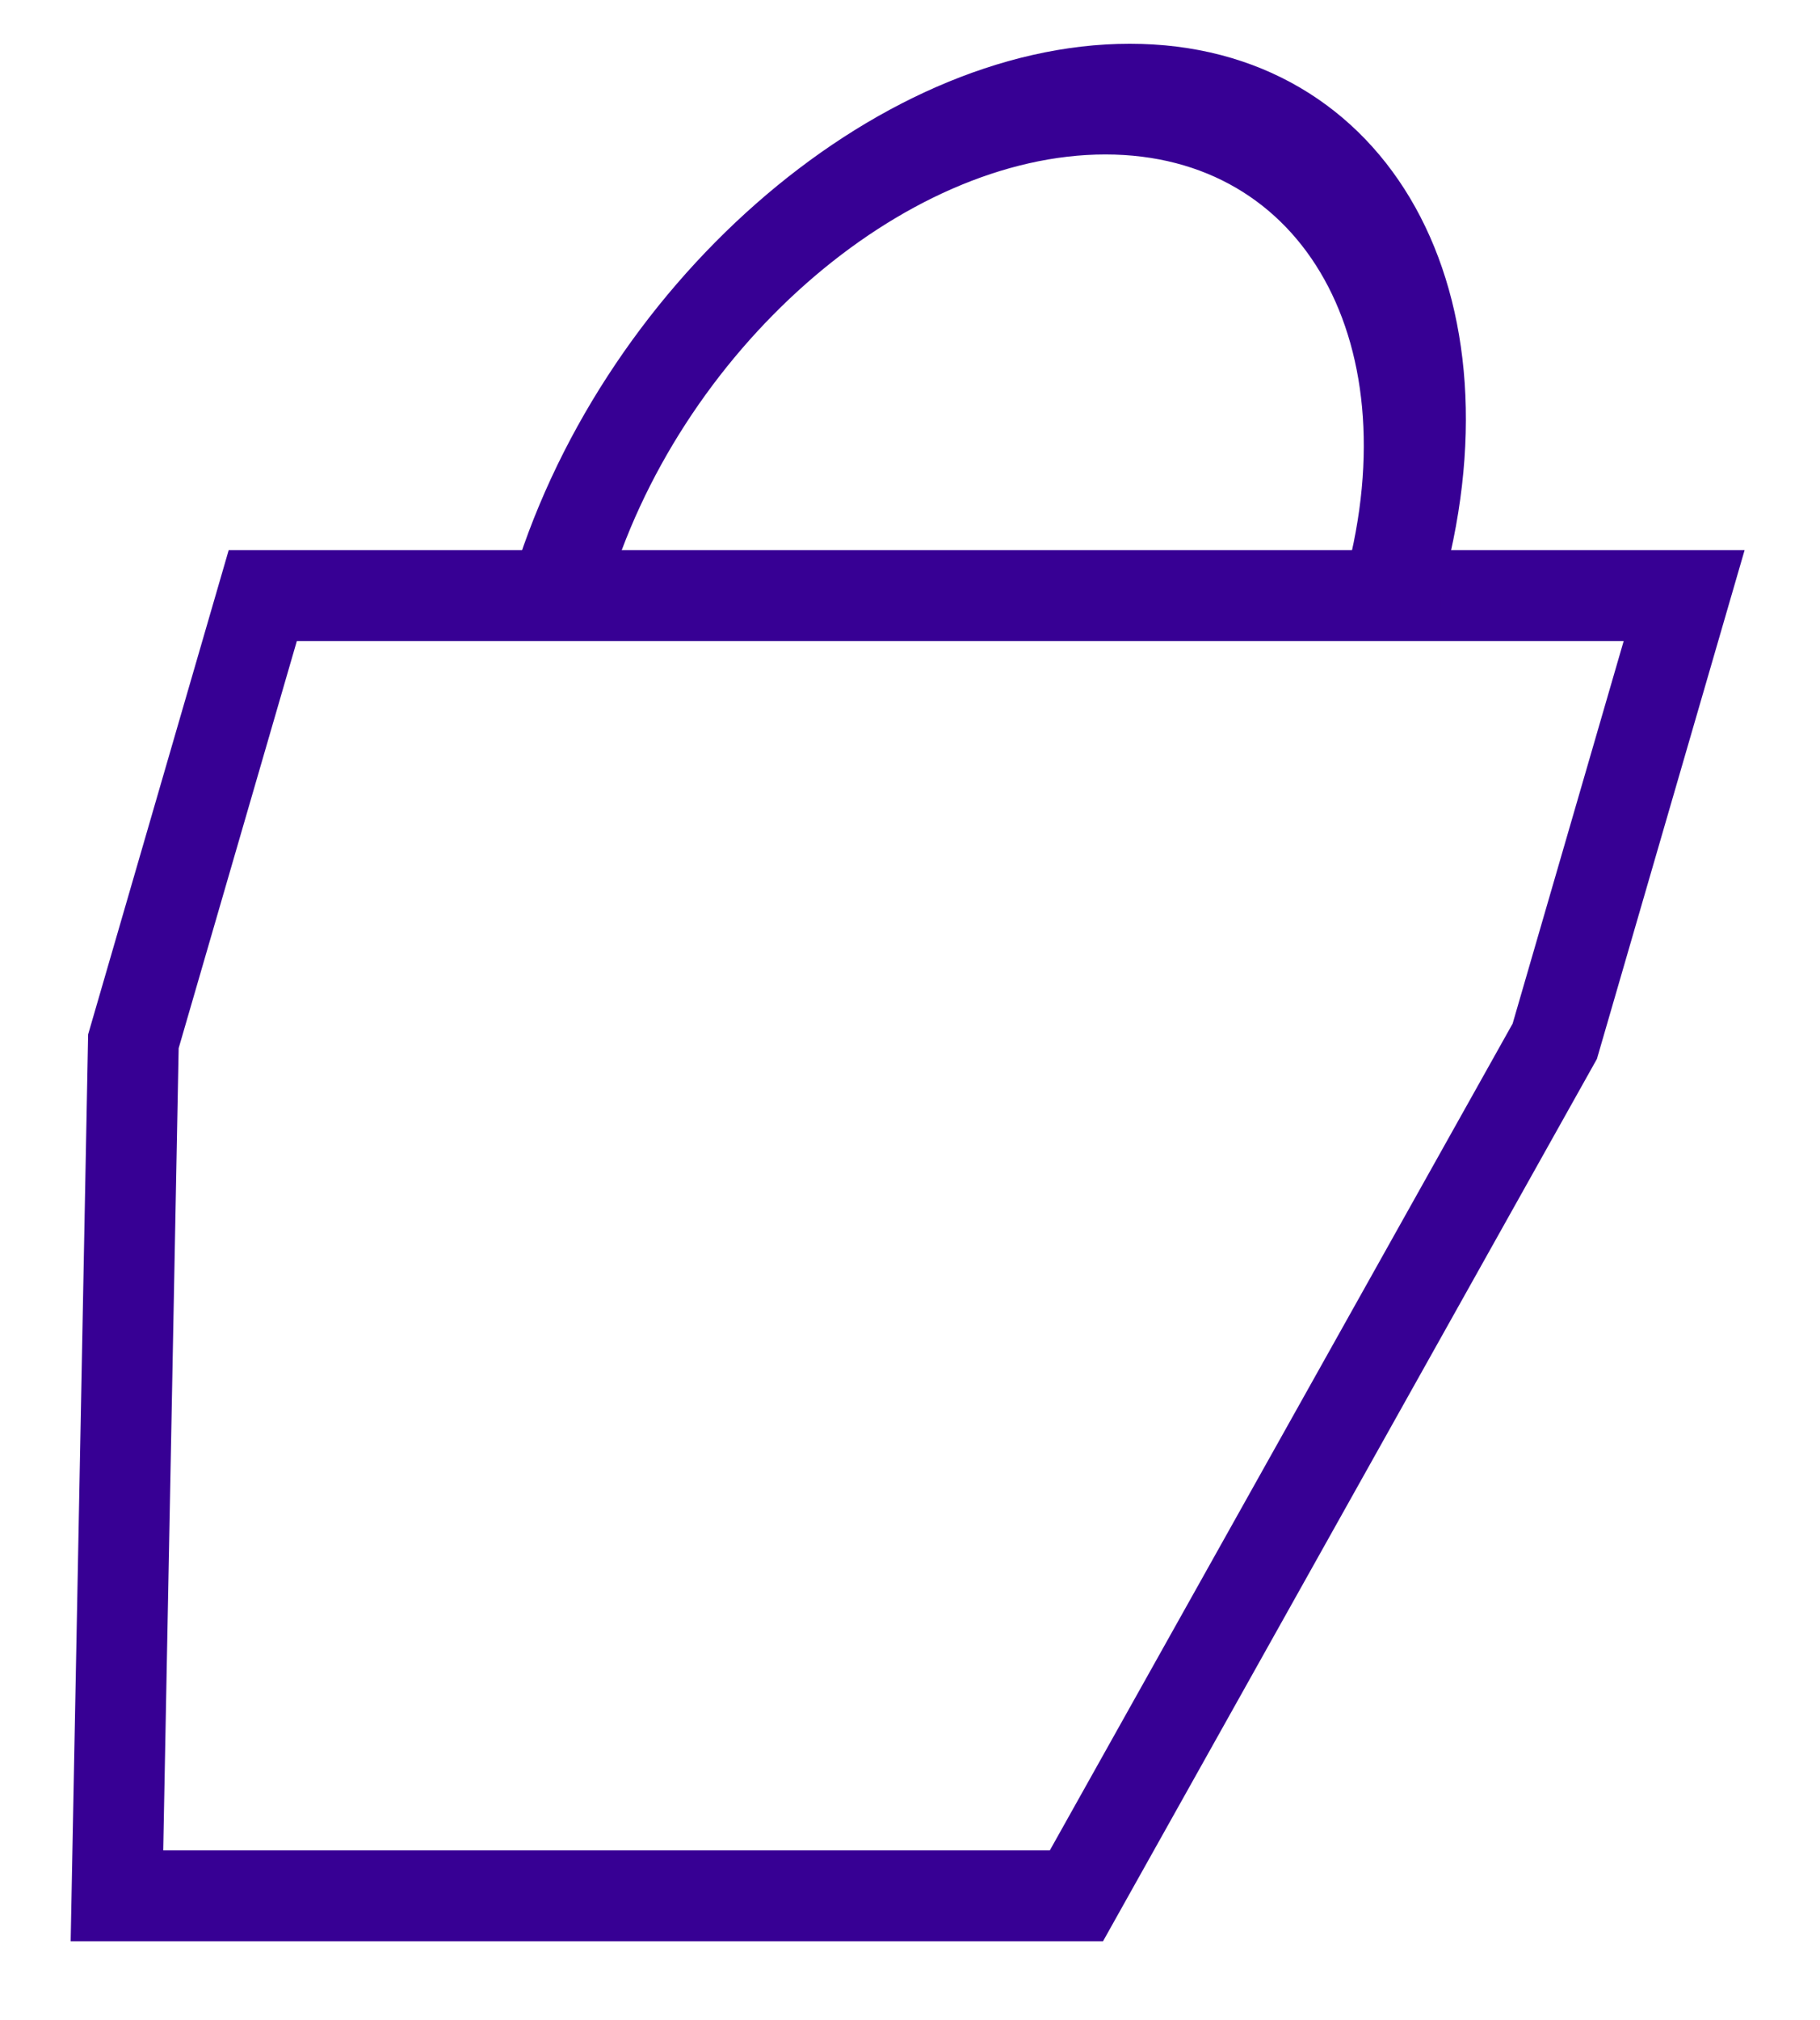 <?xml version="1.0" encoding="UTF-8" standalone="no"?>
<svg
   xmlns:dc="http://purl.org/dc/elements/1.1/"
   xmlns:cc="http://creativecommons.org/ns#"
   xmlns:rdf="http://www.w3.org/1999/02/22-rdf-syntax-ns#"
   xmlns:svg="http://www.w3.org/2000/svg"
   xmlns="http://www.w3.org/2000/svg"
   xmlns:sodipodi="http://sodipodi.sourceforge.net/DTD/sodipodi-0.dtd"
   xmlns:inkscape="http://www.inkscape.org/namespaces/inkscape"
   width="85mm"
   height="94.277mm"
   viewBox="0 0 85 94.277"
   version="1.1"
   id="svg8"
   inkscape:version="1.0 (b51213c273, 2020-08-10)"
   sodipodi:docname="dibujo.svg"
   inkscape:export-filename="/home/luis/Escritorio/dibujo.png"
   inkscape:export-xdpi="96"
   inkscape:export-ydpi="96">
  <defs
     id="defs2" />
  <sodipodi:namedview
     id="base"
     pagecolor="#ffffff"
     bordercolor="#666666"
     borderopacity="1.0"
     inkscape:pageopacity="0.0"
     inkscape:pageshadow="2"
     inkscape:zoom="1.30946"
     inkscape:cx="106.54664"
     inkscape:cy="156.16167"
     inkscape:document-units="mm"
     inkscape:current-layer="layer1"
     inkscape:document-rotation="0"
     showgrid="false"
     inkscape:window-width="1305"
     inkscape:window-height="713"
     inkscape:window-x="61"
     inkscape:window-y="27"
     inkscape:window-maximized="1" />
  <g
     inkscape:label="Capa 1"
     inkscape:groupmode="layer"
     id="layer1">
    <g
       id="g879"
       transform="matrix(0.265,0,0,0.265,101.736,0.028)">
      <polygon
         class="st0"
         points="-194.2,333.8 -109.9,183.3 -87.1,104.8 -337.6,104.8 -360.4,183.3 -363.3,333.8 "
         id="polygon859" />
      <path
         class="st1"
         d="m -279.4,104.1 c 12.7,-43.9 53.2,-79.5 90.3,-79.5 37.1,0 56.9,35.6 44.2,79.5 0,0.2 0,0.4 0,0.7 h 12.3 v -0.7 c 15,-51.9 -8.4,-94 -52.2,-94 -43.8,0 -91.8,42.1 -106.8,94 0,0.2 0,0.4 0,0.7 h 12.2 z"
         id="path861" />
    </g>
  </g>
  <style
     type="text/css"
     id="style857">
	.st0{fill:none;stroke:#370094;stroke-width:16;stroke-miterlimit:10;}
	.st1{fill:#370094;stroke:#370094;stroke-width:5;stroke-miterlimit:10;}
	.st2{fill:none;stroke:#FFFFFF;stroke-width:16;stroke-miterlimit:10;}
	.st3{fill:#FFFFFF;stroke:#FFFFFF;stroke-width:5;stroke-miterlimit:10;}
</style>
</svg>
